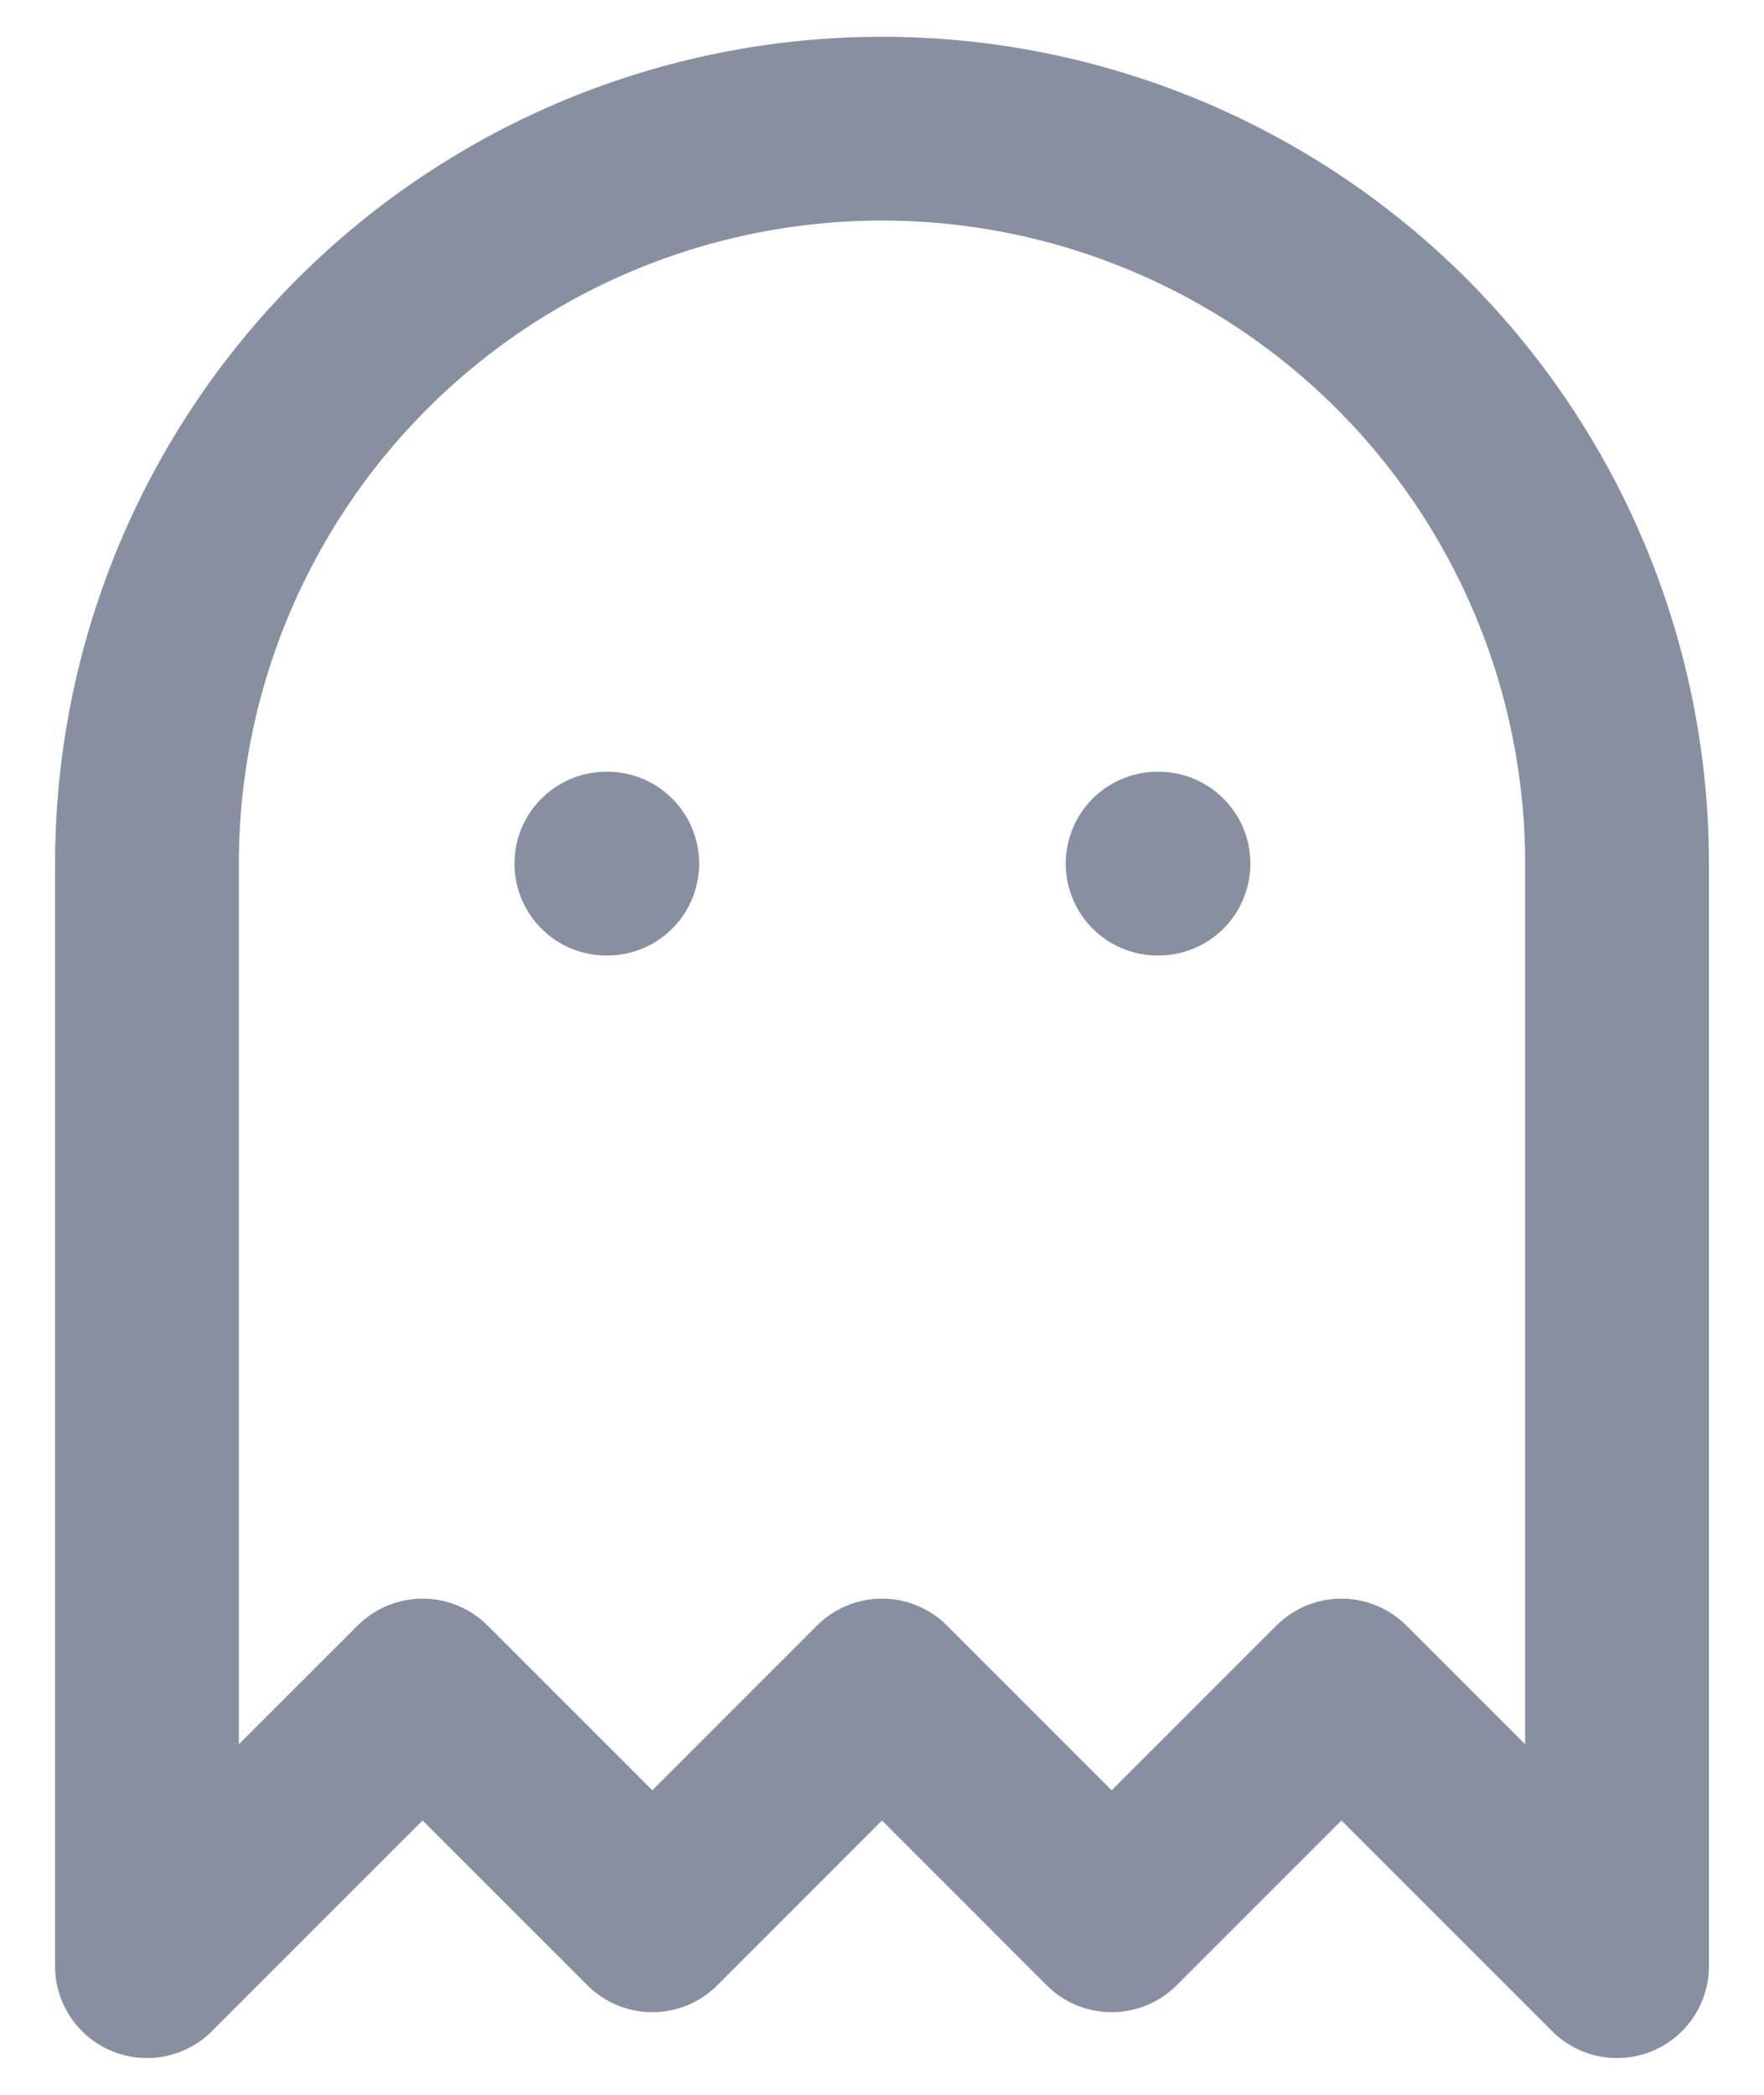 <svg width="16" height="19" viewBox="0 0 16 19" fill="none" xmlns="http://www.w3.org/2000/svg">
<path d="M5.5 7.833H5.508M10.5 7.833H10.508M8 1.167C6.232 1.167 4.536 1.869 3.286 3.119C2.036 4.369 1.333 6.065 1.333 7.833V17.833L3.833 15.333L5.917 17.417L8 15.333L10.083 17.417L12.167 15.333L14.667 17.833V7.833C14.667 6.065 13.964 4.369 12.714 3.119C11.464 1.869 9.768 1.167 8 1.167Z" stroke="#8790A0" stroke-width="1.667" stroke-linecap="round" stroke-linejoin="round"/>
</svg>
